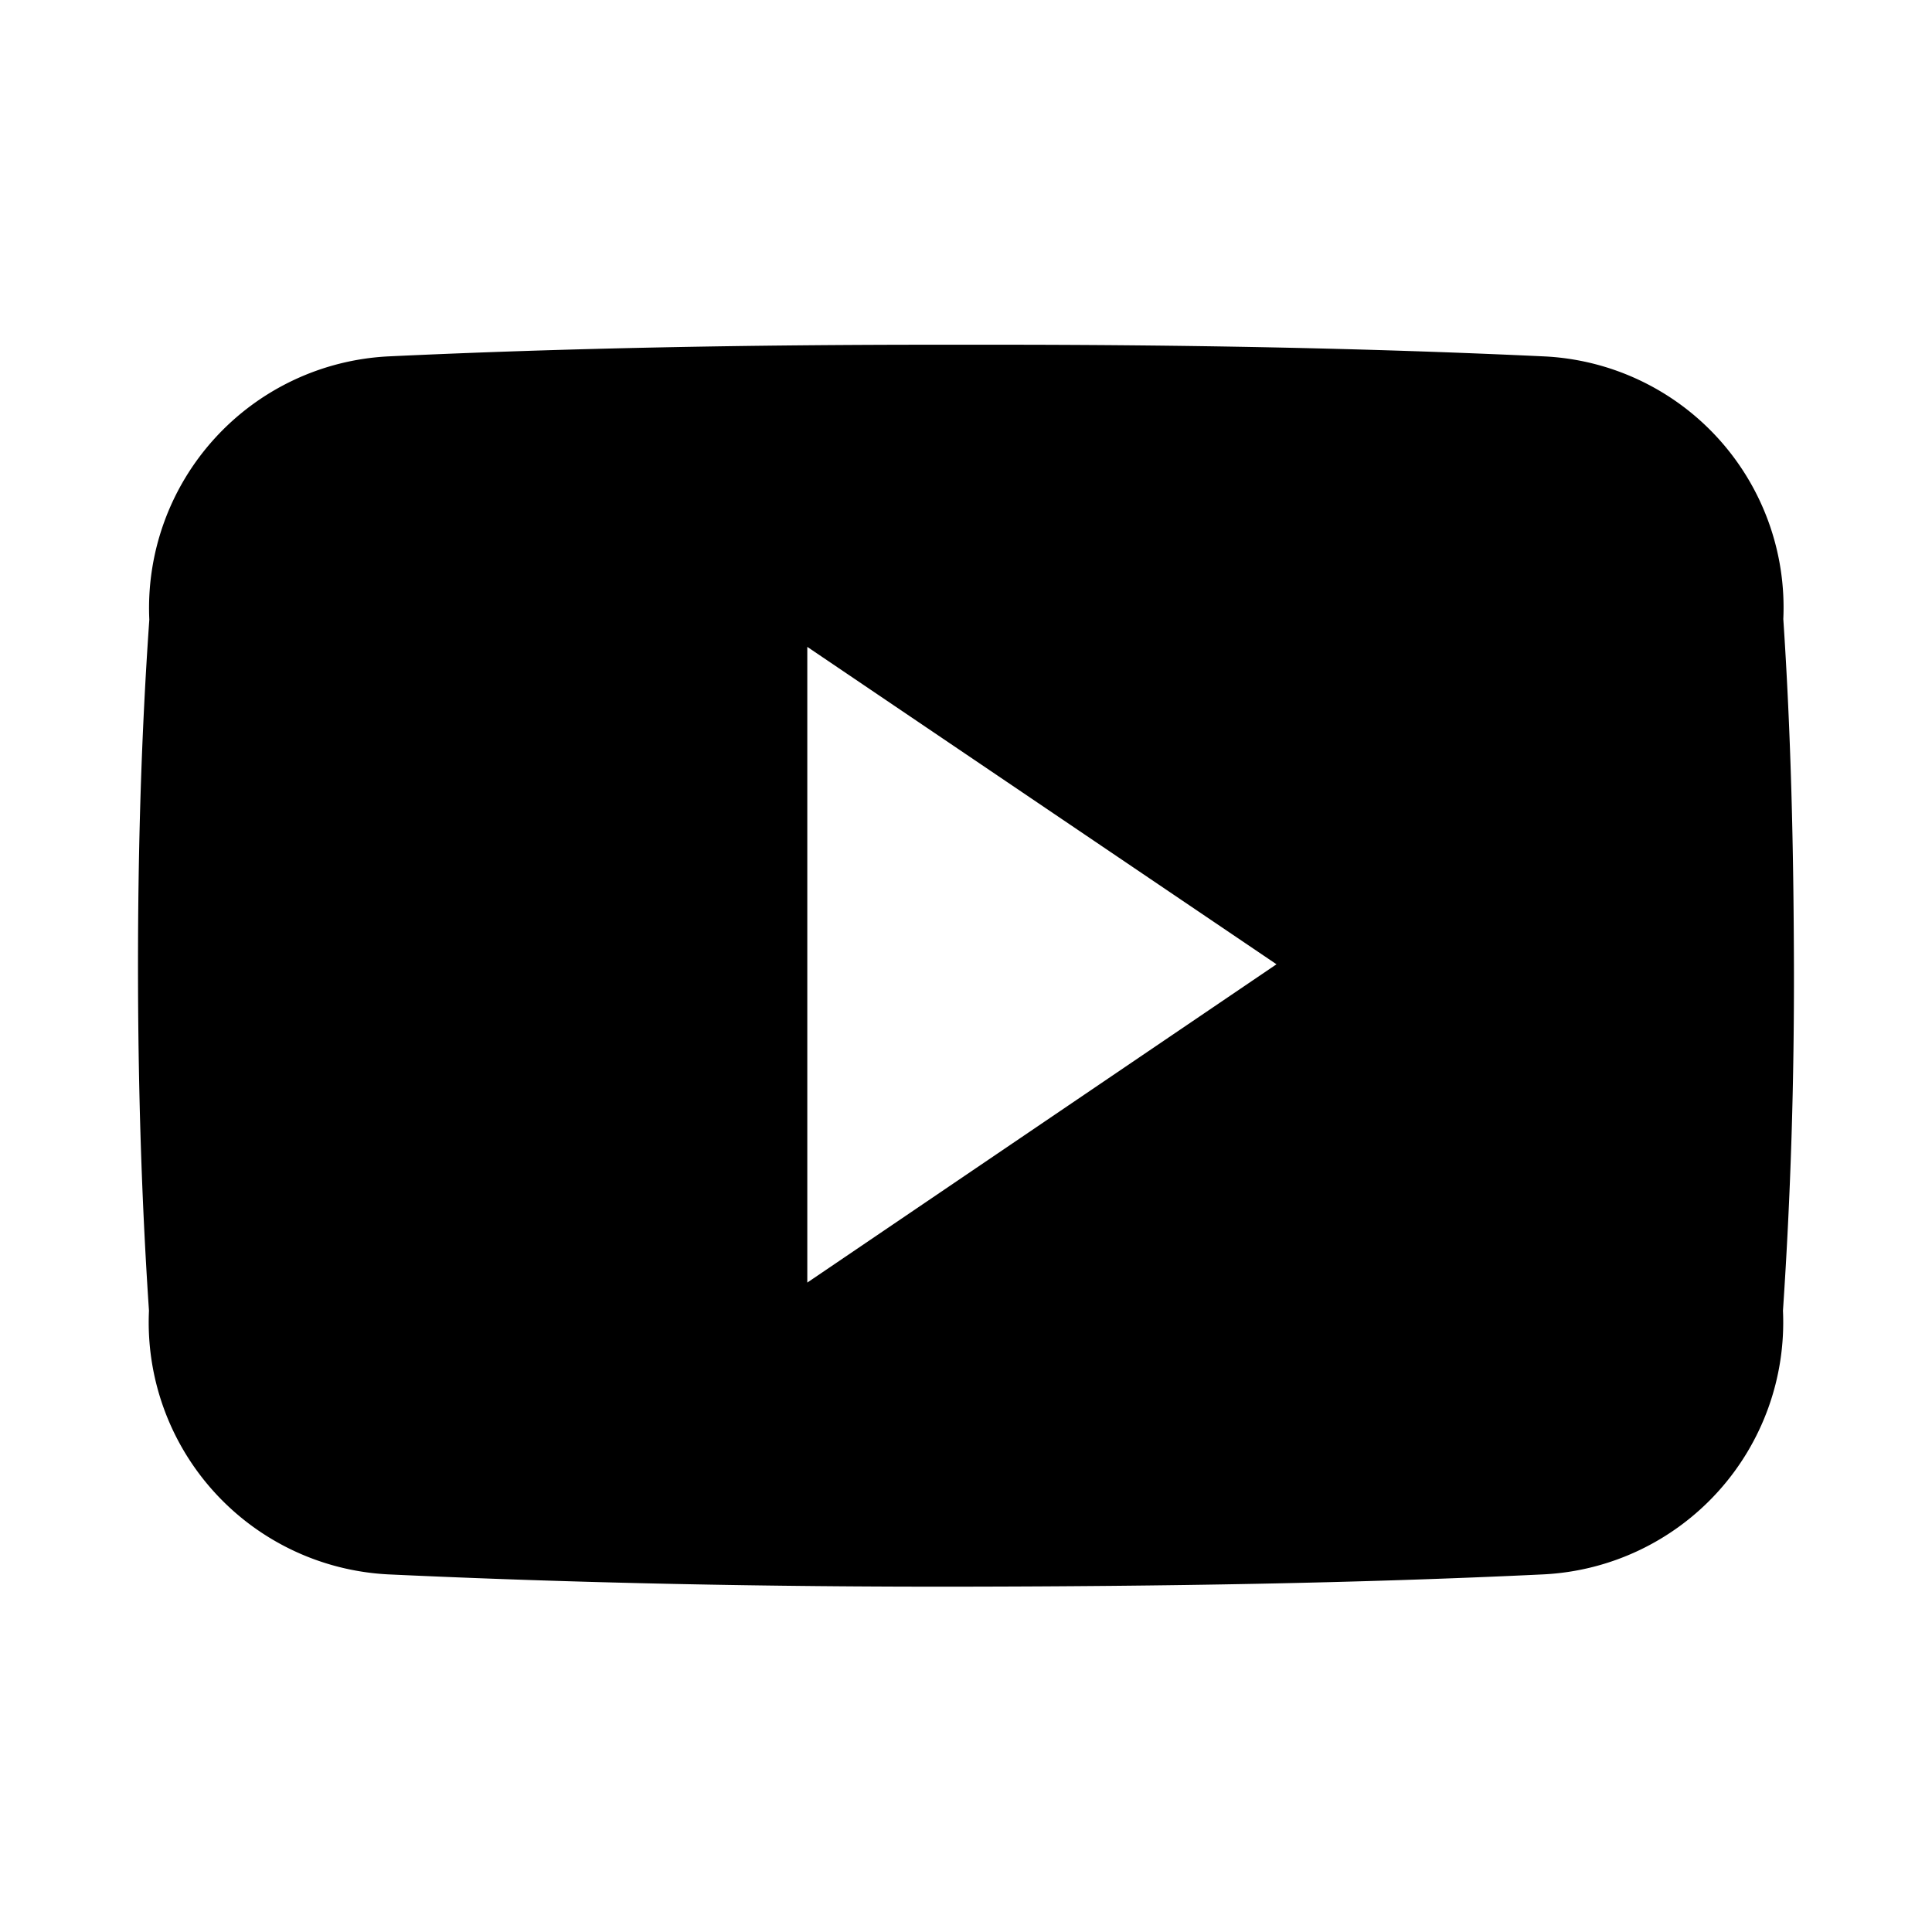 <svg xmlns="http://www.w3.org/2000/svg" width="28" height="28" viewBox="0 0 28 28">
  <g id="Group_189" data-name="Group 189" transform="translate(-1452 -8652)">
    <g id="Group_188" data-name="Group 188" transform="translate(1452 8652)">
      <g id="Group_185" data-name="Group 185" transform="translate(0)">
        <rect id="Rectangle_76" data-name="Rectangle 76" width="28" height="28" fill="none"/>
      </g>
    </g>
    <path id="Icon_ionic-logo-youtube" data-name="Icon ionic-logo-youtube" d="M23.845,8.476a3.644,3.644,0,0,0-3.469-3.807c-2.6-.122-5.246-.169-7.951-.169H11.58c-2.7,0-5.354.047-7.951.169A3.652,3.652,0,0,0,.164,8.485C.047,10.154,0,11.823,0,13.492S.047,16.83.159,18.5a3.657,3.657,0,0,0,3.465,3.821c2.729.127,5.528.183,8.373.178s5.64-.047,8.373-.178A3.657,3.657,0,0,0,23.84,18.5c.113-1.674.164-3.343.159-5.017S23.957,10.149,23.845,8.476ZM9.7,18.092V8.879l6.8,4.6Z" transform="translate(1454 8652.496)"/>
  </g>
</svg>
